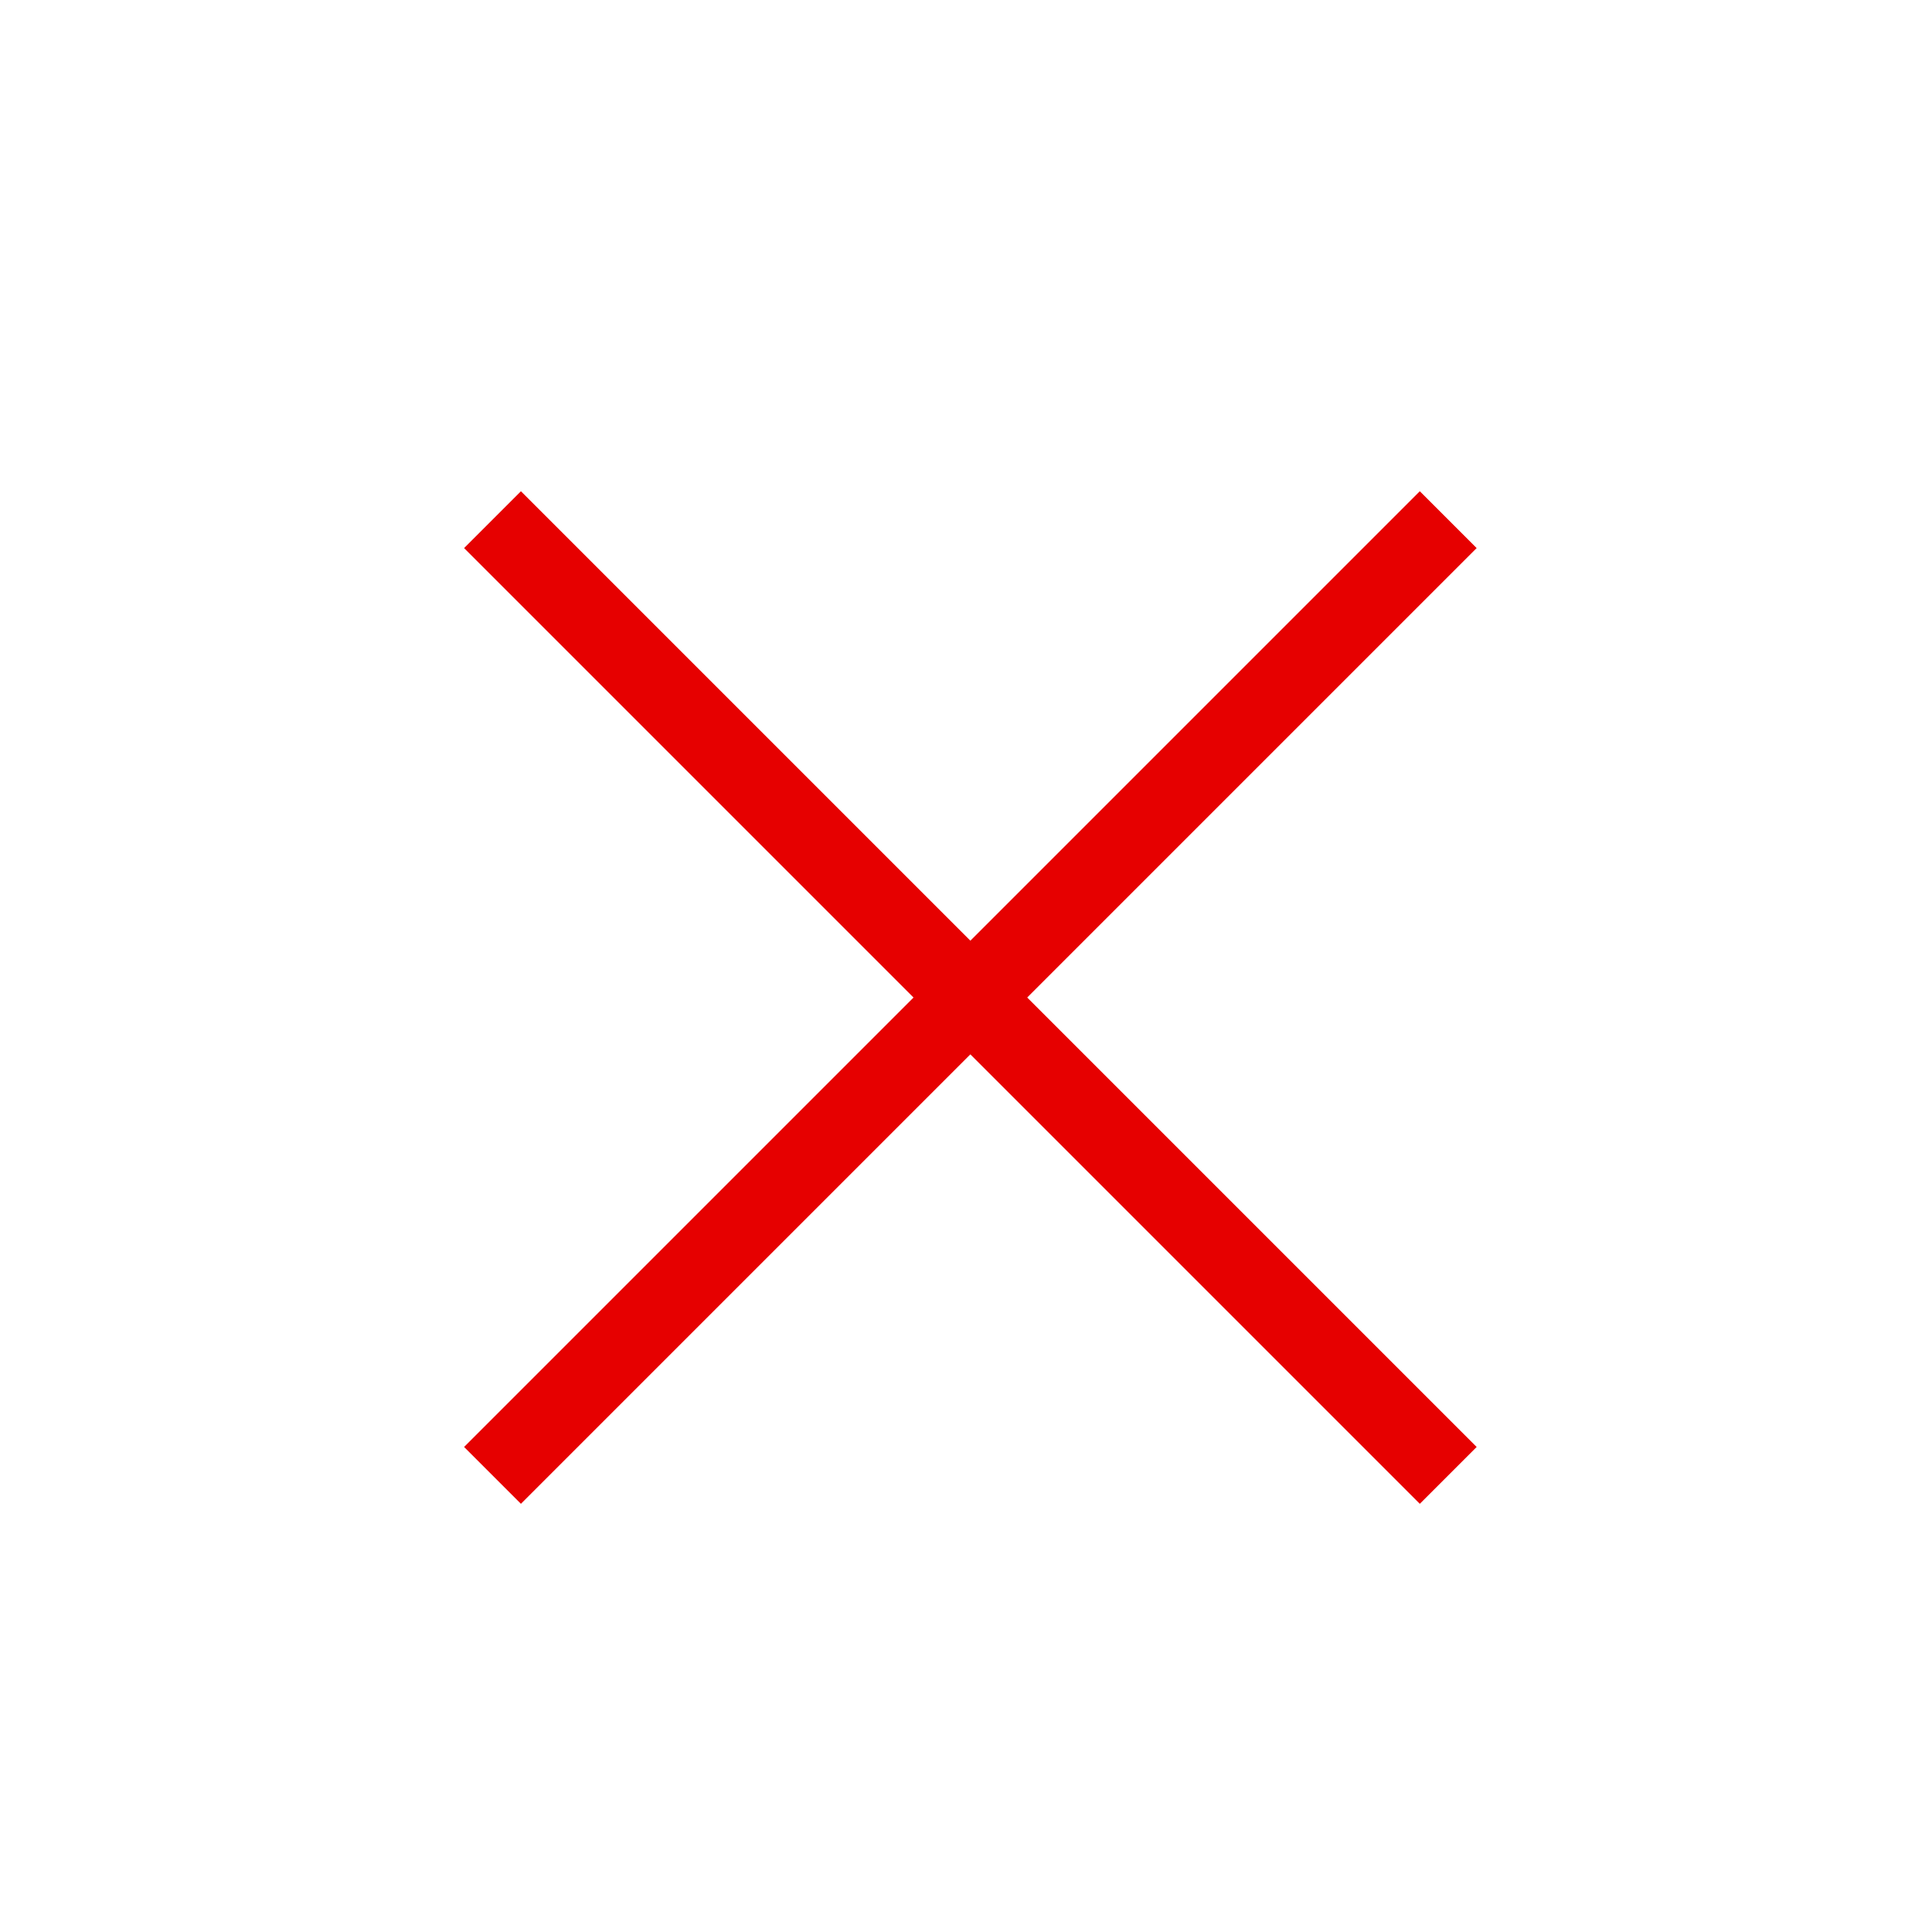 <svg xmlns="http://www.w3.org/2000/svg" width="19" height="19" viewBox="0 0 19 19">
  <g id="Raggruppa_27008" data-name="Raggruppa 27008" transform="translate(-1614 -186.732)">
    <g id="Raggruppa_26978" data-name="Raggruppa 26978" transform="translate(1614 187)">
      <rect id="Rettangolo_18104" data-name="Rettangolo 18104" width="19" height="19" transform="translate(0 -0.268)" fill="#e60000" opacity="0"/>
      <path id="close_24dp_FILL0_wght200_GRAD0_opsz24_1_" data-name="close_24dp_FILL0_wght200_GRAD0_opsz24 (1)" d="M228.249-722.353l-.559-.559,4.42-4.42-4.42-4.42.559-.559,4.42,4.42,4.42-4.42.559.559-4.42,4.42,4.42,4.42-.559.559-4.42-4.42Z" transform="translate(-223.126 736.874)" fill="#e60000"/>
    </g>
  </g>
</svg>
